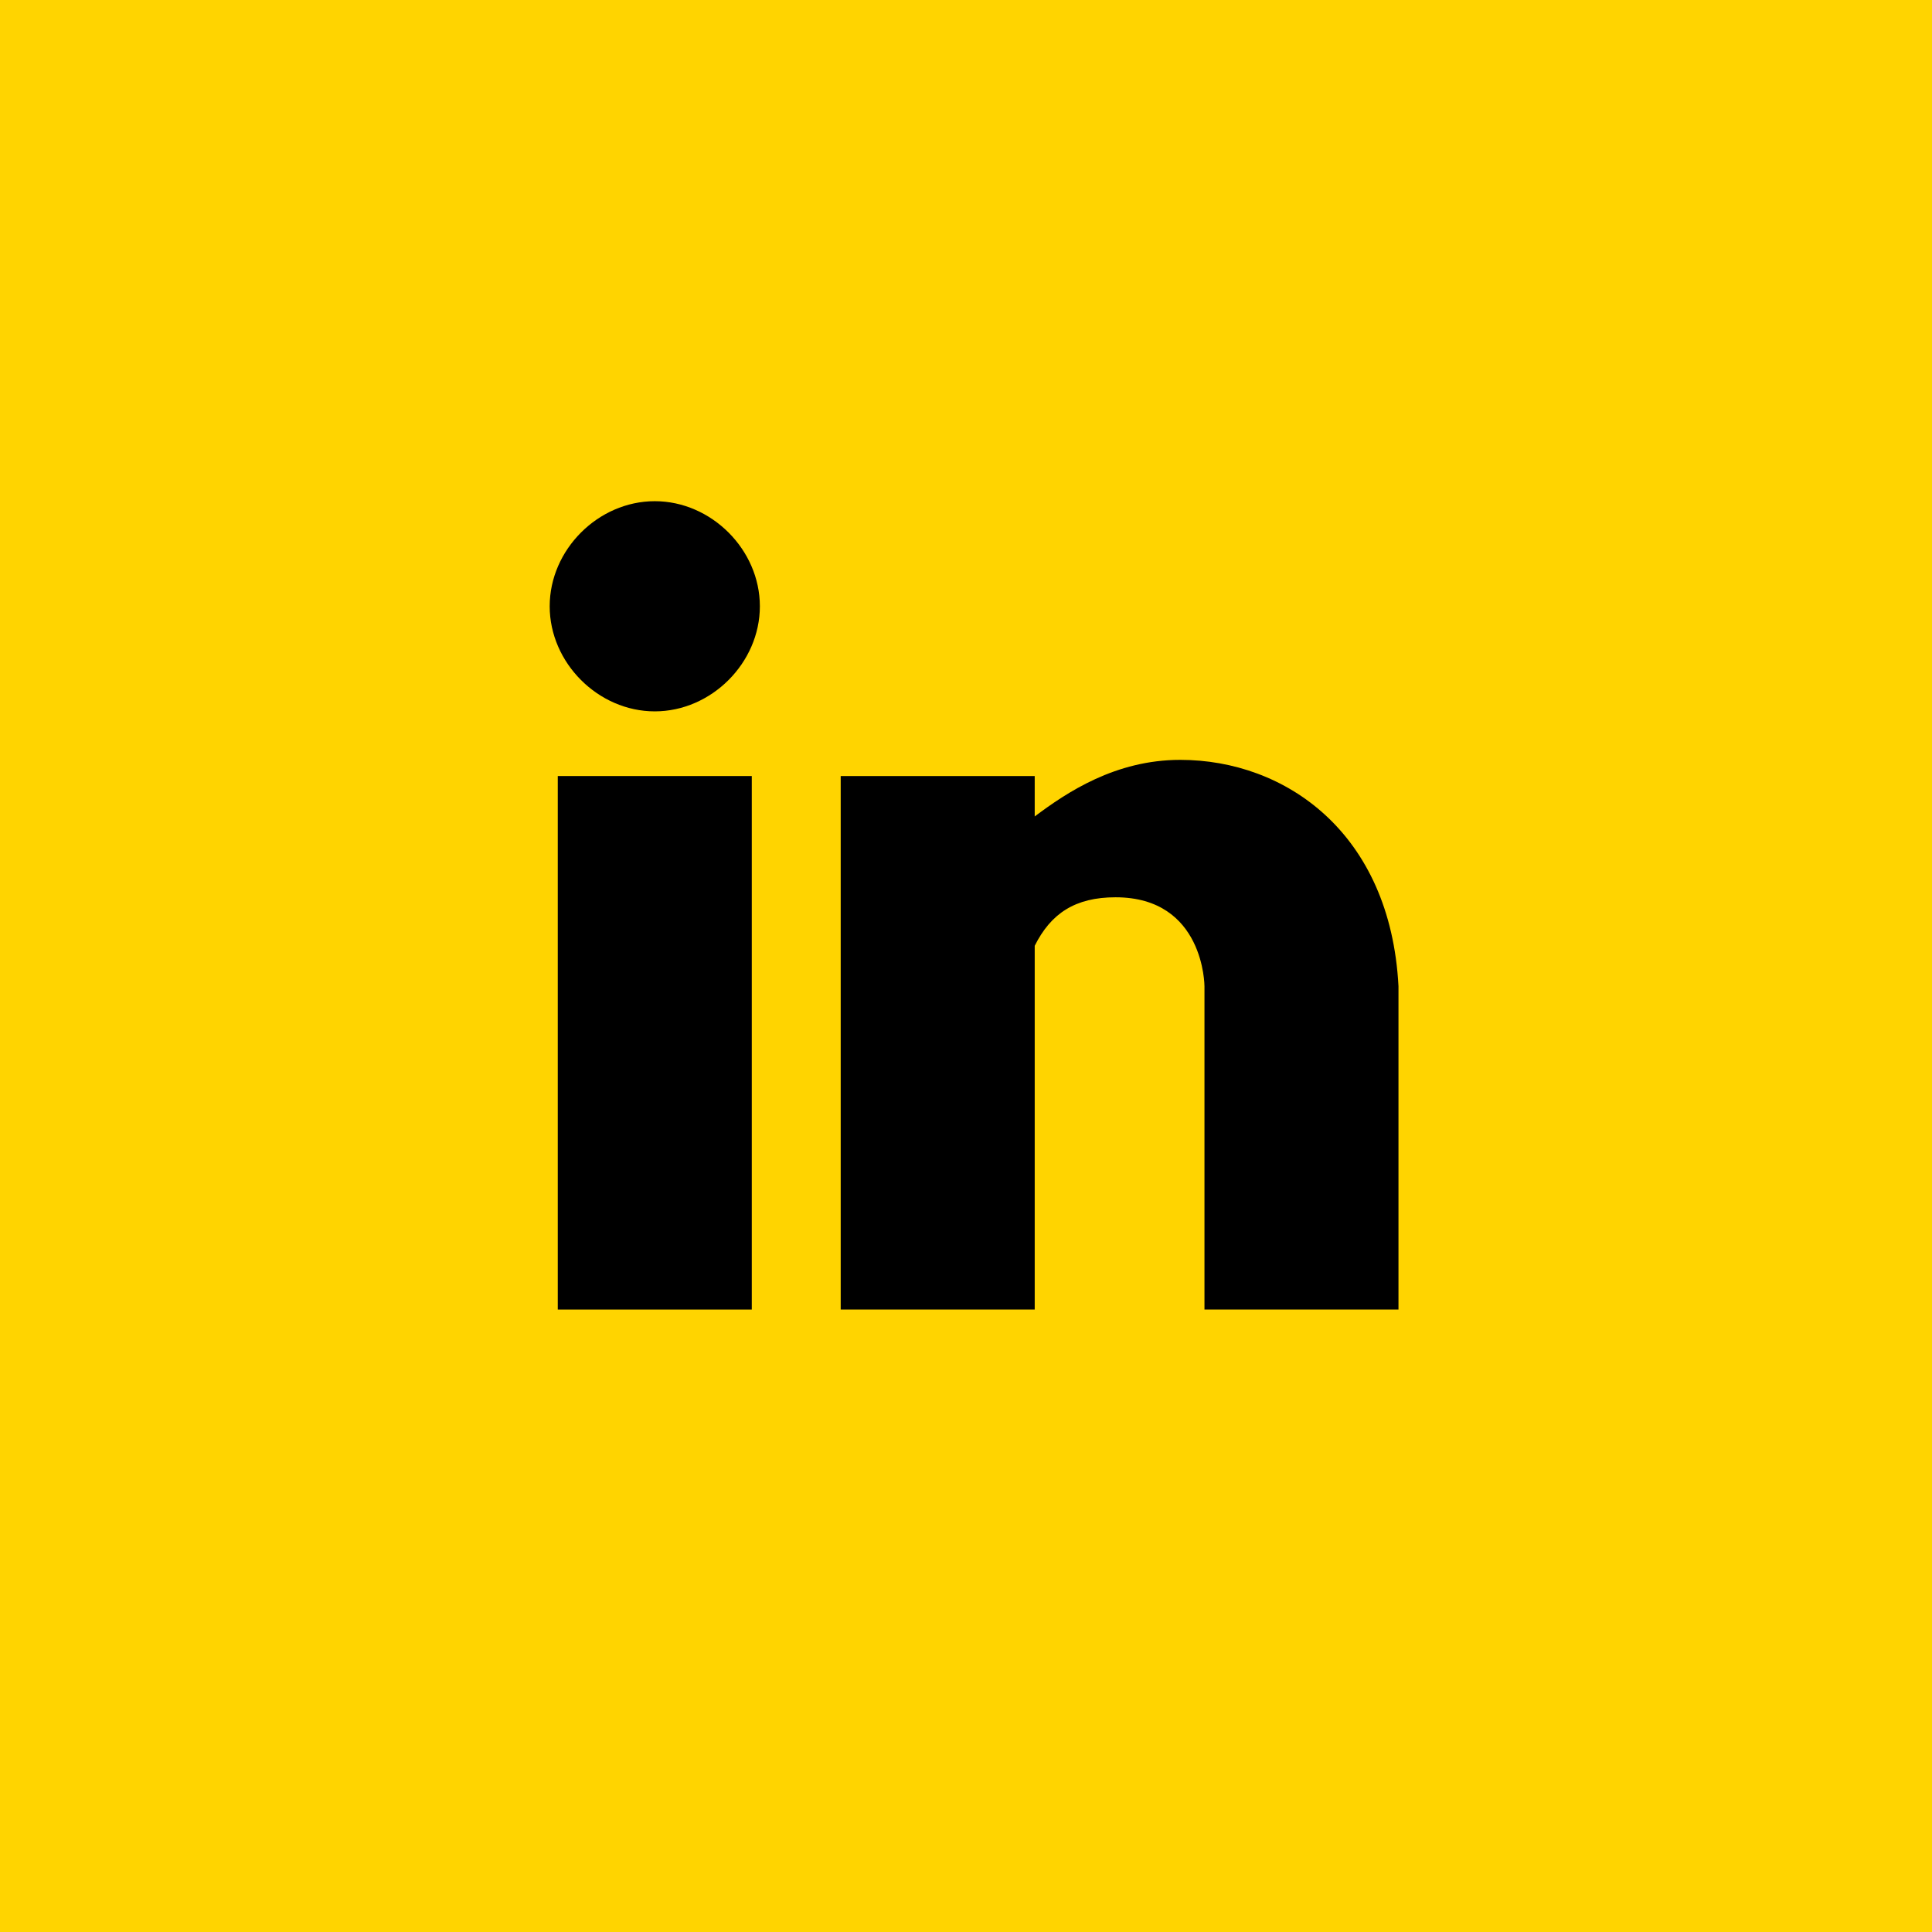 <?xml version="1.0" encoding="utf-8"?>
<!-- Generator: Adobe Illustrator 28.0.0, SVG Export Plug-In . SVG Version: 6.00 Build 0)  -->
<svg version="1.1" id="Layer_1" xmlns="http://www.w3.org/2000/svg" xmlns:xlink="http://www.w3.org/1999/xlink" x="0px" y="0px"
	 viewBox="0 0 23.9 23.9" style="enable-background:new 0 0 23.9 23.9;" xml:space="preserve">
<style type="text/css">
	.st0{fill:#FFD400;}
	.st1{clip-path:url(#SVGID_00000031920126340131255900000007897895880875667129_);}
	.st2{clip-path:url(#SVGID_00000050649960033370584960000017311241632806993538_);}
</style>
<rect class="st0" width="23.9" height="23.9"/>
<g>
	<defs>
		<rect id="SVGID_1_" y="0" width="23.9" height="23.9"/>
	</defs>
	<clipPath id="SVGID_00000045619879287142523670000011694349616020010660_">
		<use xlink:href="#SVGID_1_"  style="overflow:visible;"/>
	</clipPath>
	<path style="clip-path:url(#SVGID_00000045619879287142523670000011694349616020010660_);" d="M8.1,6.2c-0.7,0-1.3,0.6-1.3,1.3
		c0,0.7,0.6,1.3,1.3,1.3s1.3-0.6,1.3-1.3C9.4,6.8,8.8,6.2,8.1,6.2"/>
</g>
<rect x="6.9" y="9.6" width="2.4" height="6.6"/>
<g>
	<defs>
		<rect id="SVGID_00000114781629318073545460000010531410426154899109_" y="0" width="23.9" height="23.9"/>
	</defs>
	<clipPath id="SVGID_00000140002065001272622200000005410125697376589460_">
		<use xlink:href="#SVGID_00000114781629318073545460000010531410426154899109_"  style="overflow:visible;"/>
	</clipPath>
	<path style="clip-path:url(#SVGID_00000140002065001272622200000005410125697376589460_);" d="M14.6,9.4c-0.8,0-1.4,0.4-1.8,0.7
		V9.6h-2.4v6.6h2.4v-4.5c0.2-0.4,0.5-0.6,1-0.6c1.1,0,1.1,1.1,1.1,1.1v4h2.4v-4C17.2,10.3,15.9,9.4,14.6,9.4"/>
</g>
</svg>
